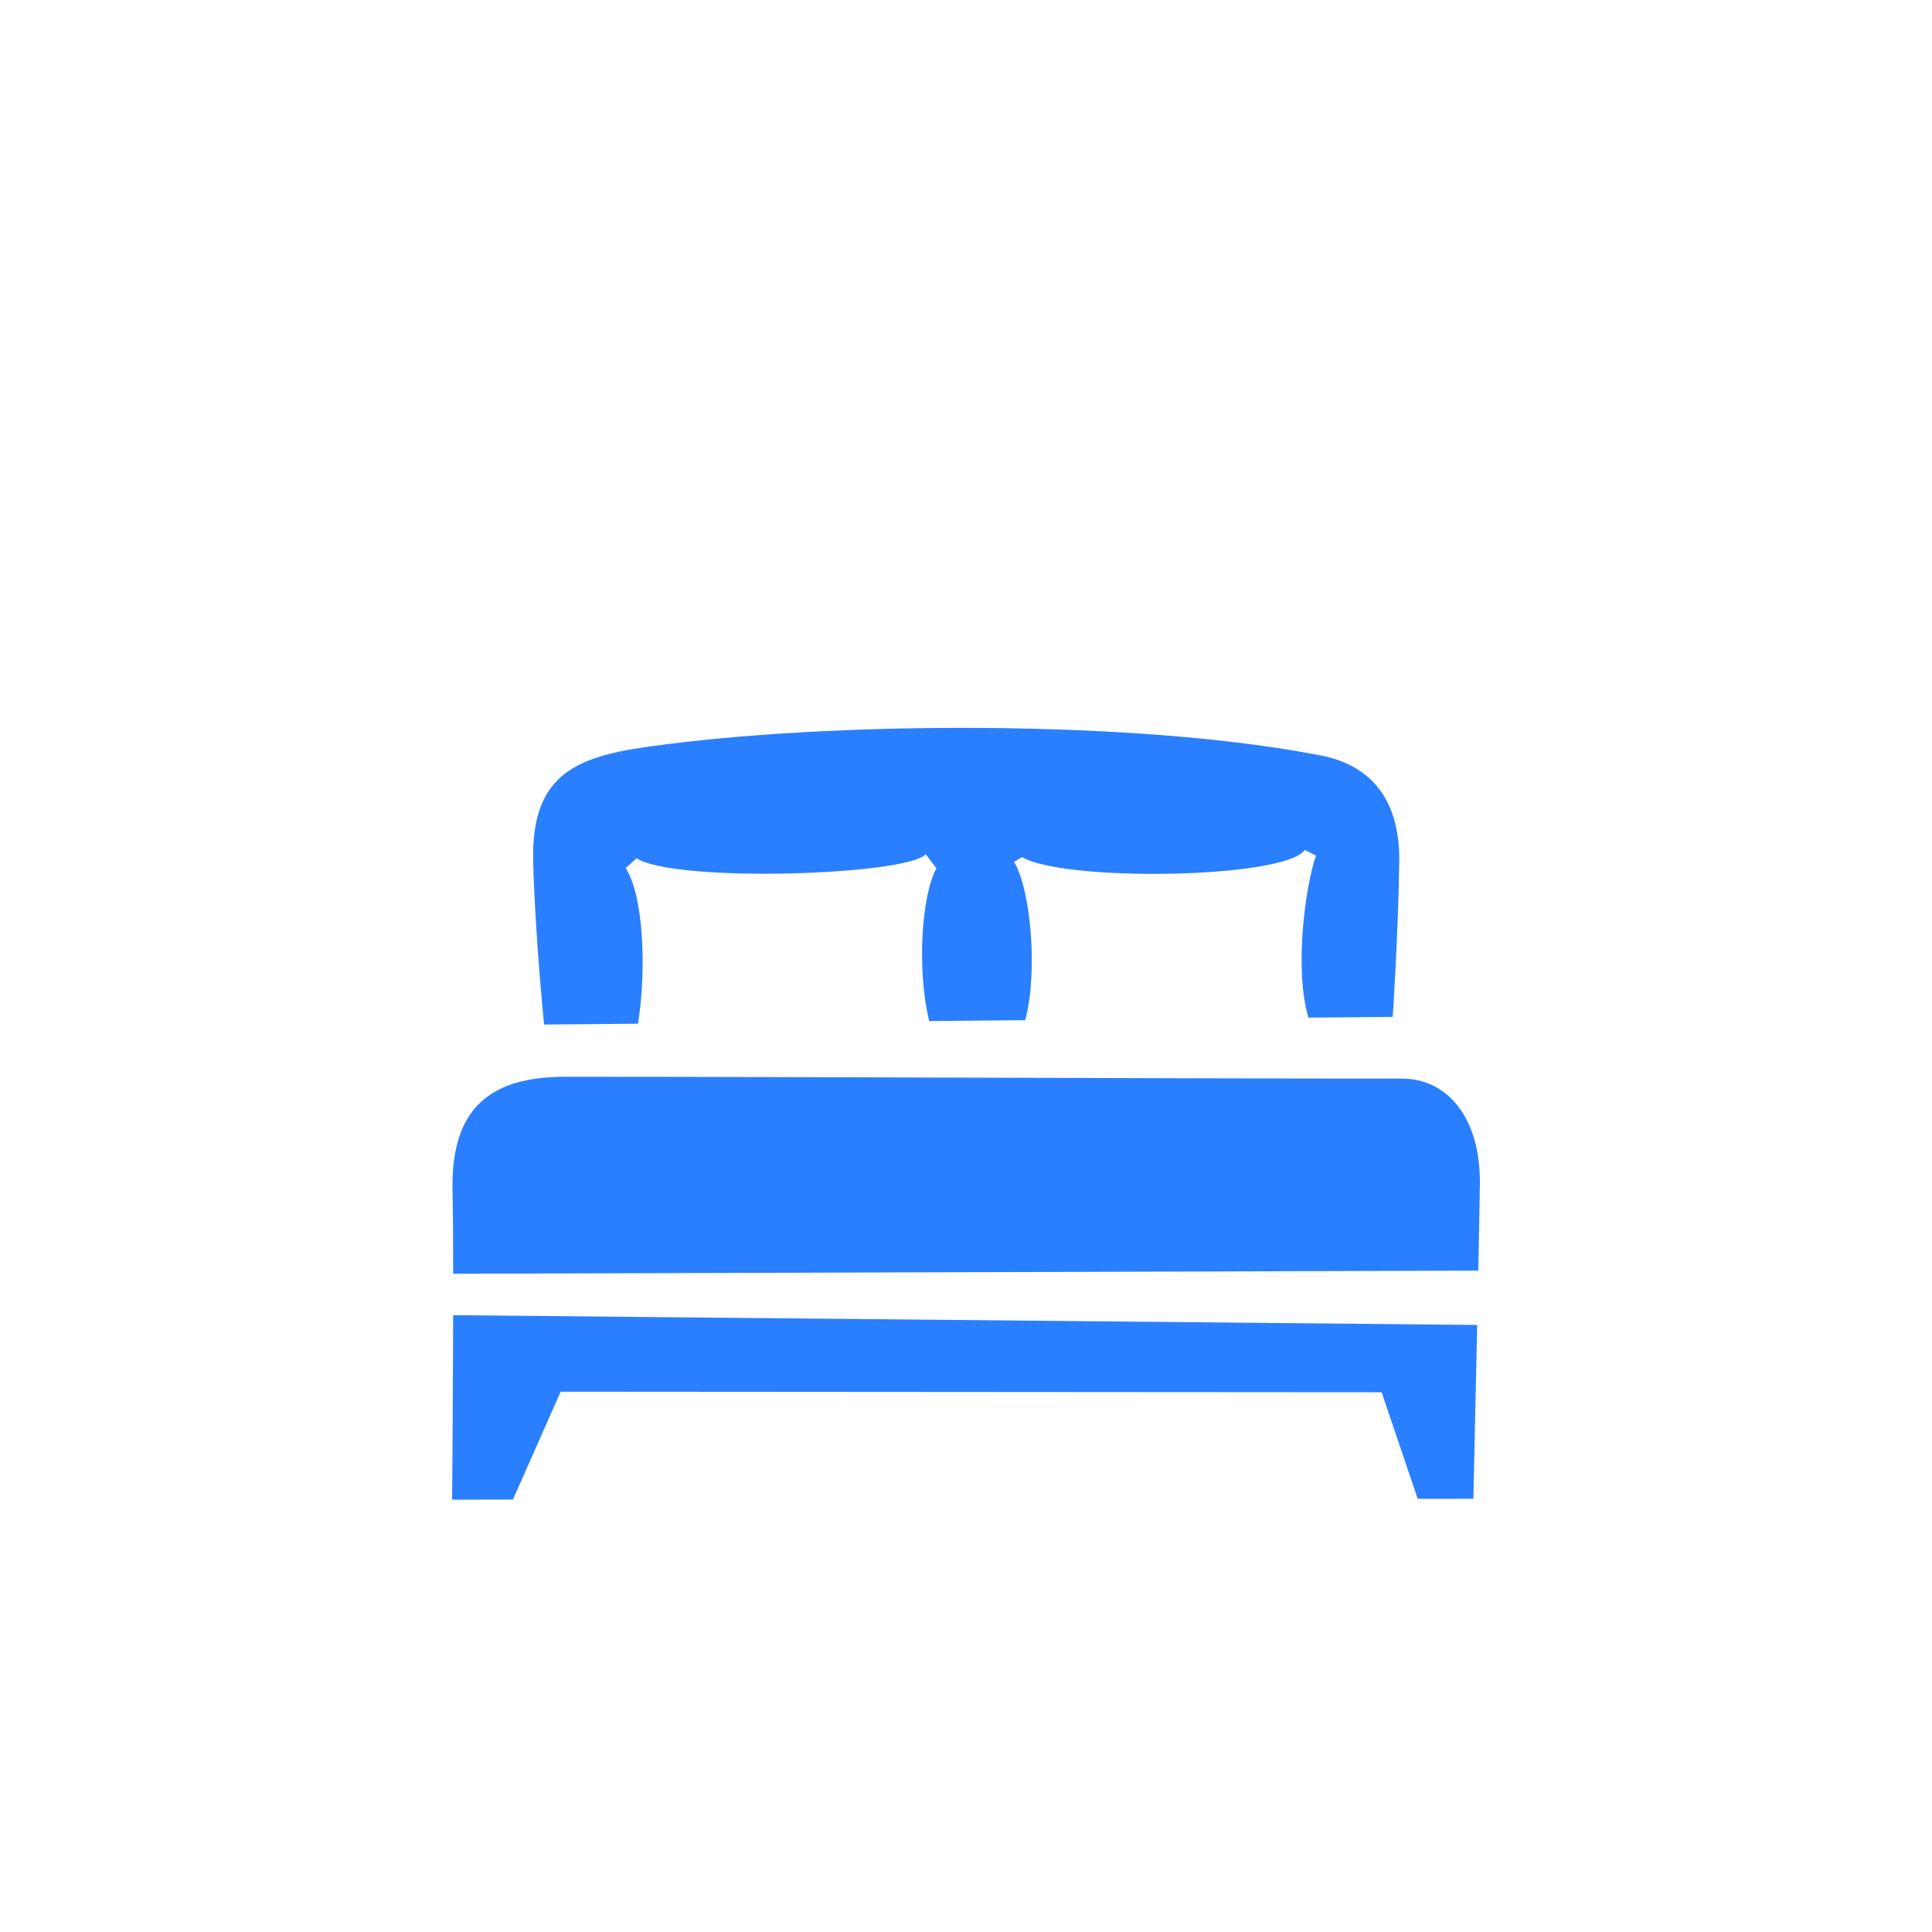 <svg xmlns:inkscape="http://www.inkscape.org/namespaces/inkscape" xmlns:sodipodi="http://sodipodi.sourceforge.net/DTD/sodipodi-0.dtd" xmlns="http://www.w3.org/2000/svg" xmlns:svg="http://www.w3.org/2000/svg" width="800px" height="800px" viewBox="-20 0 190 190" fill="none" id="svg1" sodipodi:docname="bed-blue-svgrepo-com.svg" inkscape:export-filename="bed-blue-svgrepo-com.png" inkscape:export-xdpi="96" inkscape:export-ydpi="96" inkscape:version="1.4.2 (ebf0e94, 2025-05-08)"><defs id="defs1"></defs><path fill-rule="evenodd" clip-rule="evenodd" d="M125.382 124.958L24.567 125.263C24.564 121.9 24.546 118.949 24.505 117.128C24.31 108.876 28.319 105.893 35.591 105.892C59.917 105.892 95.037 106.075 117.901 106.075C122.212 106.075 125.629 109.767 125.537 116.52C125.51 118.402 125.452 121.469 125.382 124.958ZM108.676 100.077C107.247 95.265 108.386 87.066 109.425 84.136L108.314 83.593C106.283 86.43 84.654 86.736 80.521 84.292L79.719 84.759C81.402 87.484 82.08 95.715 80.822 100.329L71.384 100.414C70.182 95.572 70.58 88.148 72.091 85.393L71.045 84.008C69.057 86.121 46.263 86.814 42.604 84.403L41.536 85.371C43.347 88.222 43.561 95.555 42.749 100.674L33.505 100.758C33.505 100.758 32.598 91.646 32.435 84.698C32.241 76.446 36.323 74.489 43.522 73.463C61.556 70.892 91.915 70.753 109.97 74.312C114.199 75.146 117.699 78.004 117.607 84.757C117.51 91.832 116.967 100.003 116.967 100.003L108.676 100.077ZM125.271 130.301C125.093 138.729 124.896 147.395 124.896 147.395L119.425 147.401L115.874 136.92L35.139 136.864L30.443 147.472L24.463 147.483C24.463 147.483 24.545 138.018 24.564 129.339L125.271 130.301Z" fill="#000000" id="path1" style="fill:#2a7fff"></path></svg>